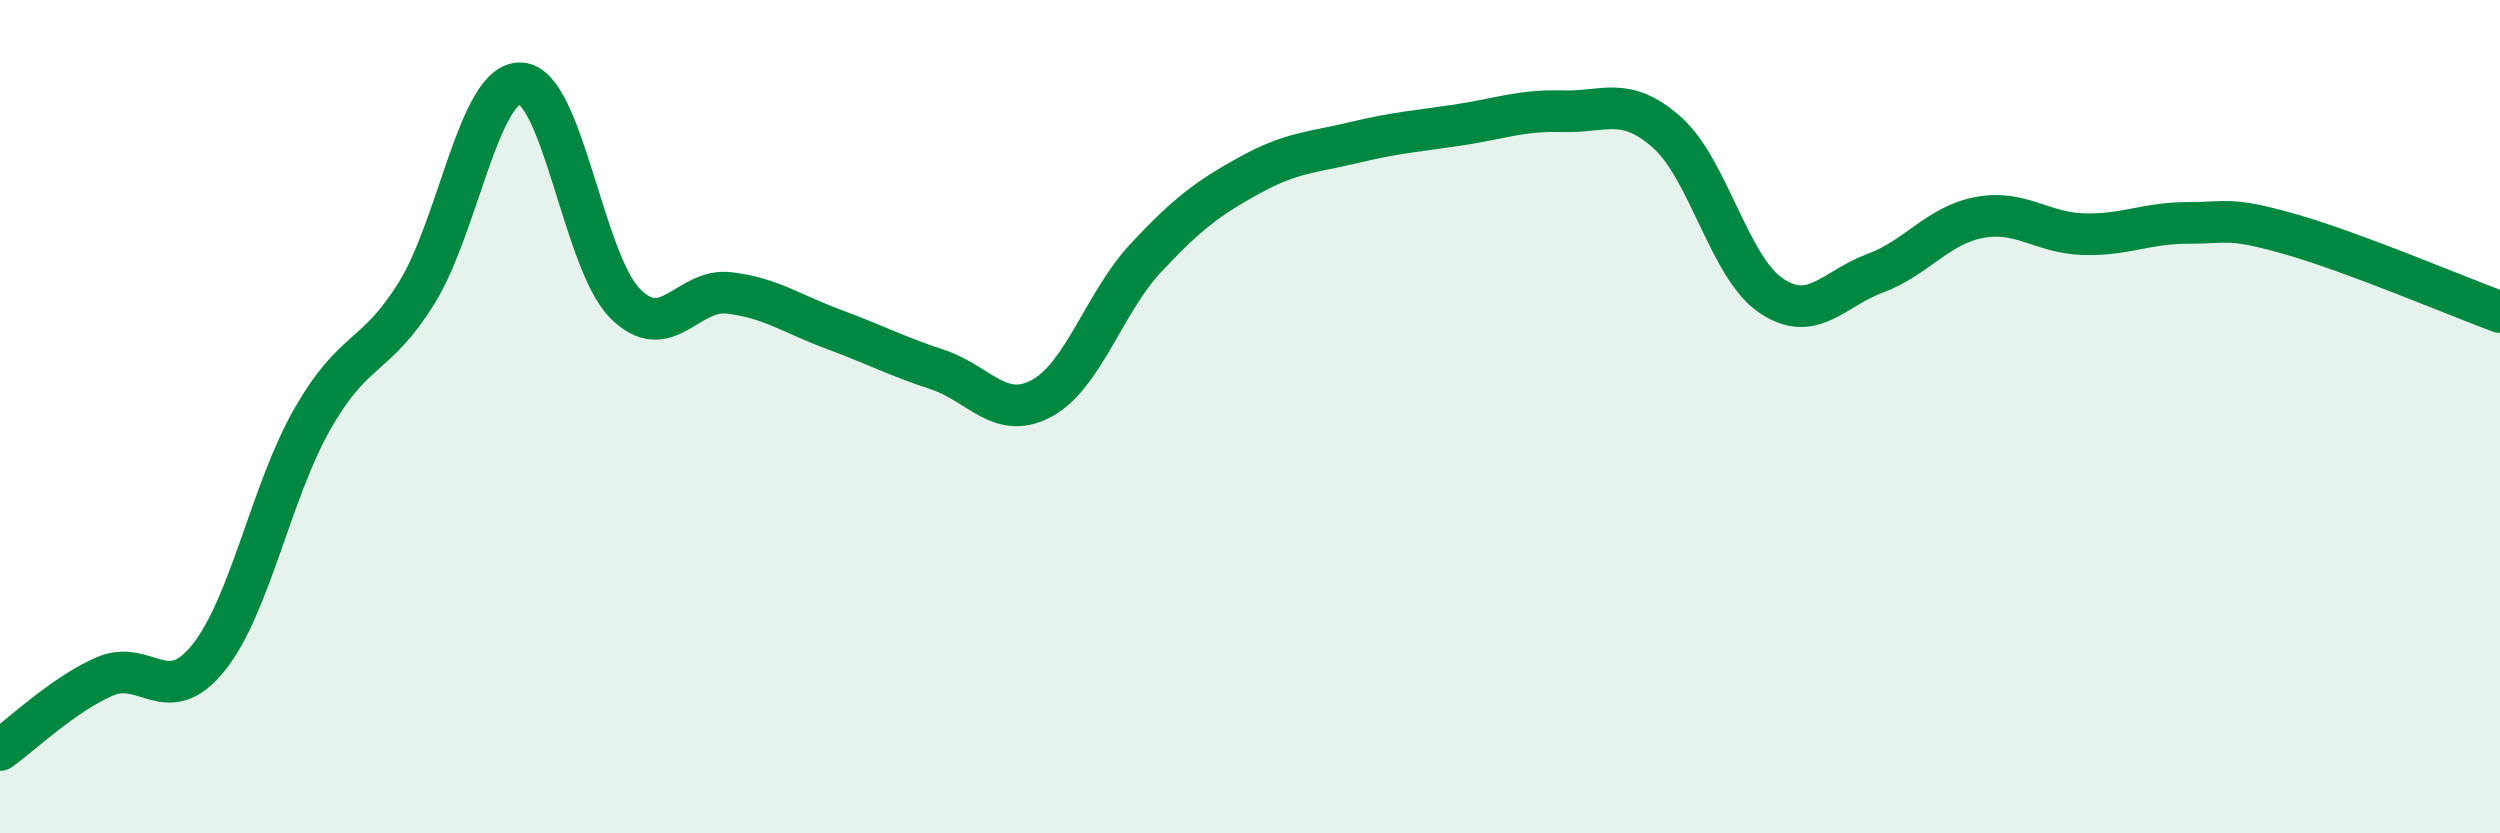 
    <svg width="60" height="20" viewBox="0 0 60 20" xmlns="http://www.w3.org/2000/svg">
      <path
        d="M 0,18 C 0.5,17.65 1.5,16.68 2.5,16.24 C 3.5,15.8 4,17.03 5,15.79 C 6,14.55 6.5,11.8 7.5,10.05 C 8.5,8.3 9,8.64 10,7.03 C 11,5.42 11.5,1.95 12.5,2 C 13.5,2.05 14,6.27 15,7.28 C 16,8.29 16.5,6.91 17.5,7.03 C 18.5,7.15 19,7.53 20,7.9 C 21,8.27 21.5,8.54 22.5,8.87 C 23.5,9.2 24,10.1 25,9.56 C 26,9.02 26.5,7.26 27.5,6.19 C 28.5,5.12 29,4.75 30,4.2 C 31,3.65 31.5,3.66 32.5,3.42 C 33.5,3.18 34,3.15 35,3 C 36,2.85 36.5,2.64 37.5,2.67 C 38.5,2.7 39,2.29 40,3.17 C 41,4.05 41.5,6.41 42.5,7.09 C 43.5,7.77 44,6.93 45,6.56 C 46,6.19 46.5,5.41 47.5,5.22 C 48.5,5.03 49,5.59 50,5.62 C 51,5.65 51.5,5.35 52.5,5.35 C 53.5,5.35 53.5,5.2 55,5.63 C 56.5,6.06 59,7.12 60,7.49L60 20L0 20Z"
        fill="#008740"
        opacity="0.1"
        stroke-linecap="round"
        stroke-linejoin="round"
      />
      <path
        d="M 0,18 C 0.5,17.65 1.5,16.68 2.5,16.24 C 3.5,15.8 4,17.03 5,15.79 C 6,14.55 6.5,11.8 7.5,10.05 C 8.5,8.3 9,8.64 10,7.03 C 11,5.42 11.5,1.95 12.5,2 C 13.5,2.05 14,6.27 15,7.28 C 16,8.29 16.5,6.91 17.5,7.03 C 18.5,7.15 19,7.53 20,7.9 C 21,8.27 21.5,8.54 22.5,8.87 C 23.5,9.2 24,10.1 25,9.56 C 26,9.02 26.5,7.26 27.5,6.19 C 28.5,5.12 29,4.75 30,4.2 C 31,3.65 31.5,3.66 32.5,3.42 C 33.5,3.18 34,3.15 35,3 C 36,2.85 36.5,2.64 37.5,2.67 C 38.5,2.7 39,2.29 40,3.17 C 41,4.05 41.5,6.41 42.5,7.09 C 43.5,7.77 44,6.93 45,6.56 C 46,6.19 46.5,5.41 47.5,5.22 C 48.5,5.03 49,5.59 50,5.62 C 51,5.65 51.5,5.35 52.5,5.35 C 53.5,5.35 53.5,5.2 55,5.63 C 56.5,6.06 59,7.12 60,7.49"
        stroke="#008740"
        stroke-width="1"
        fill="none"
        stroke-linecap="round"
        stroke-linejoin="round"
      />
    </svg>
  